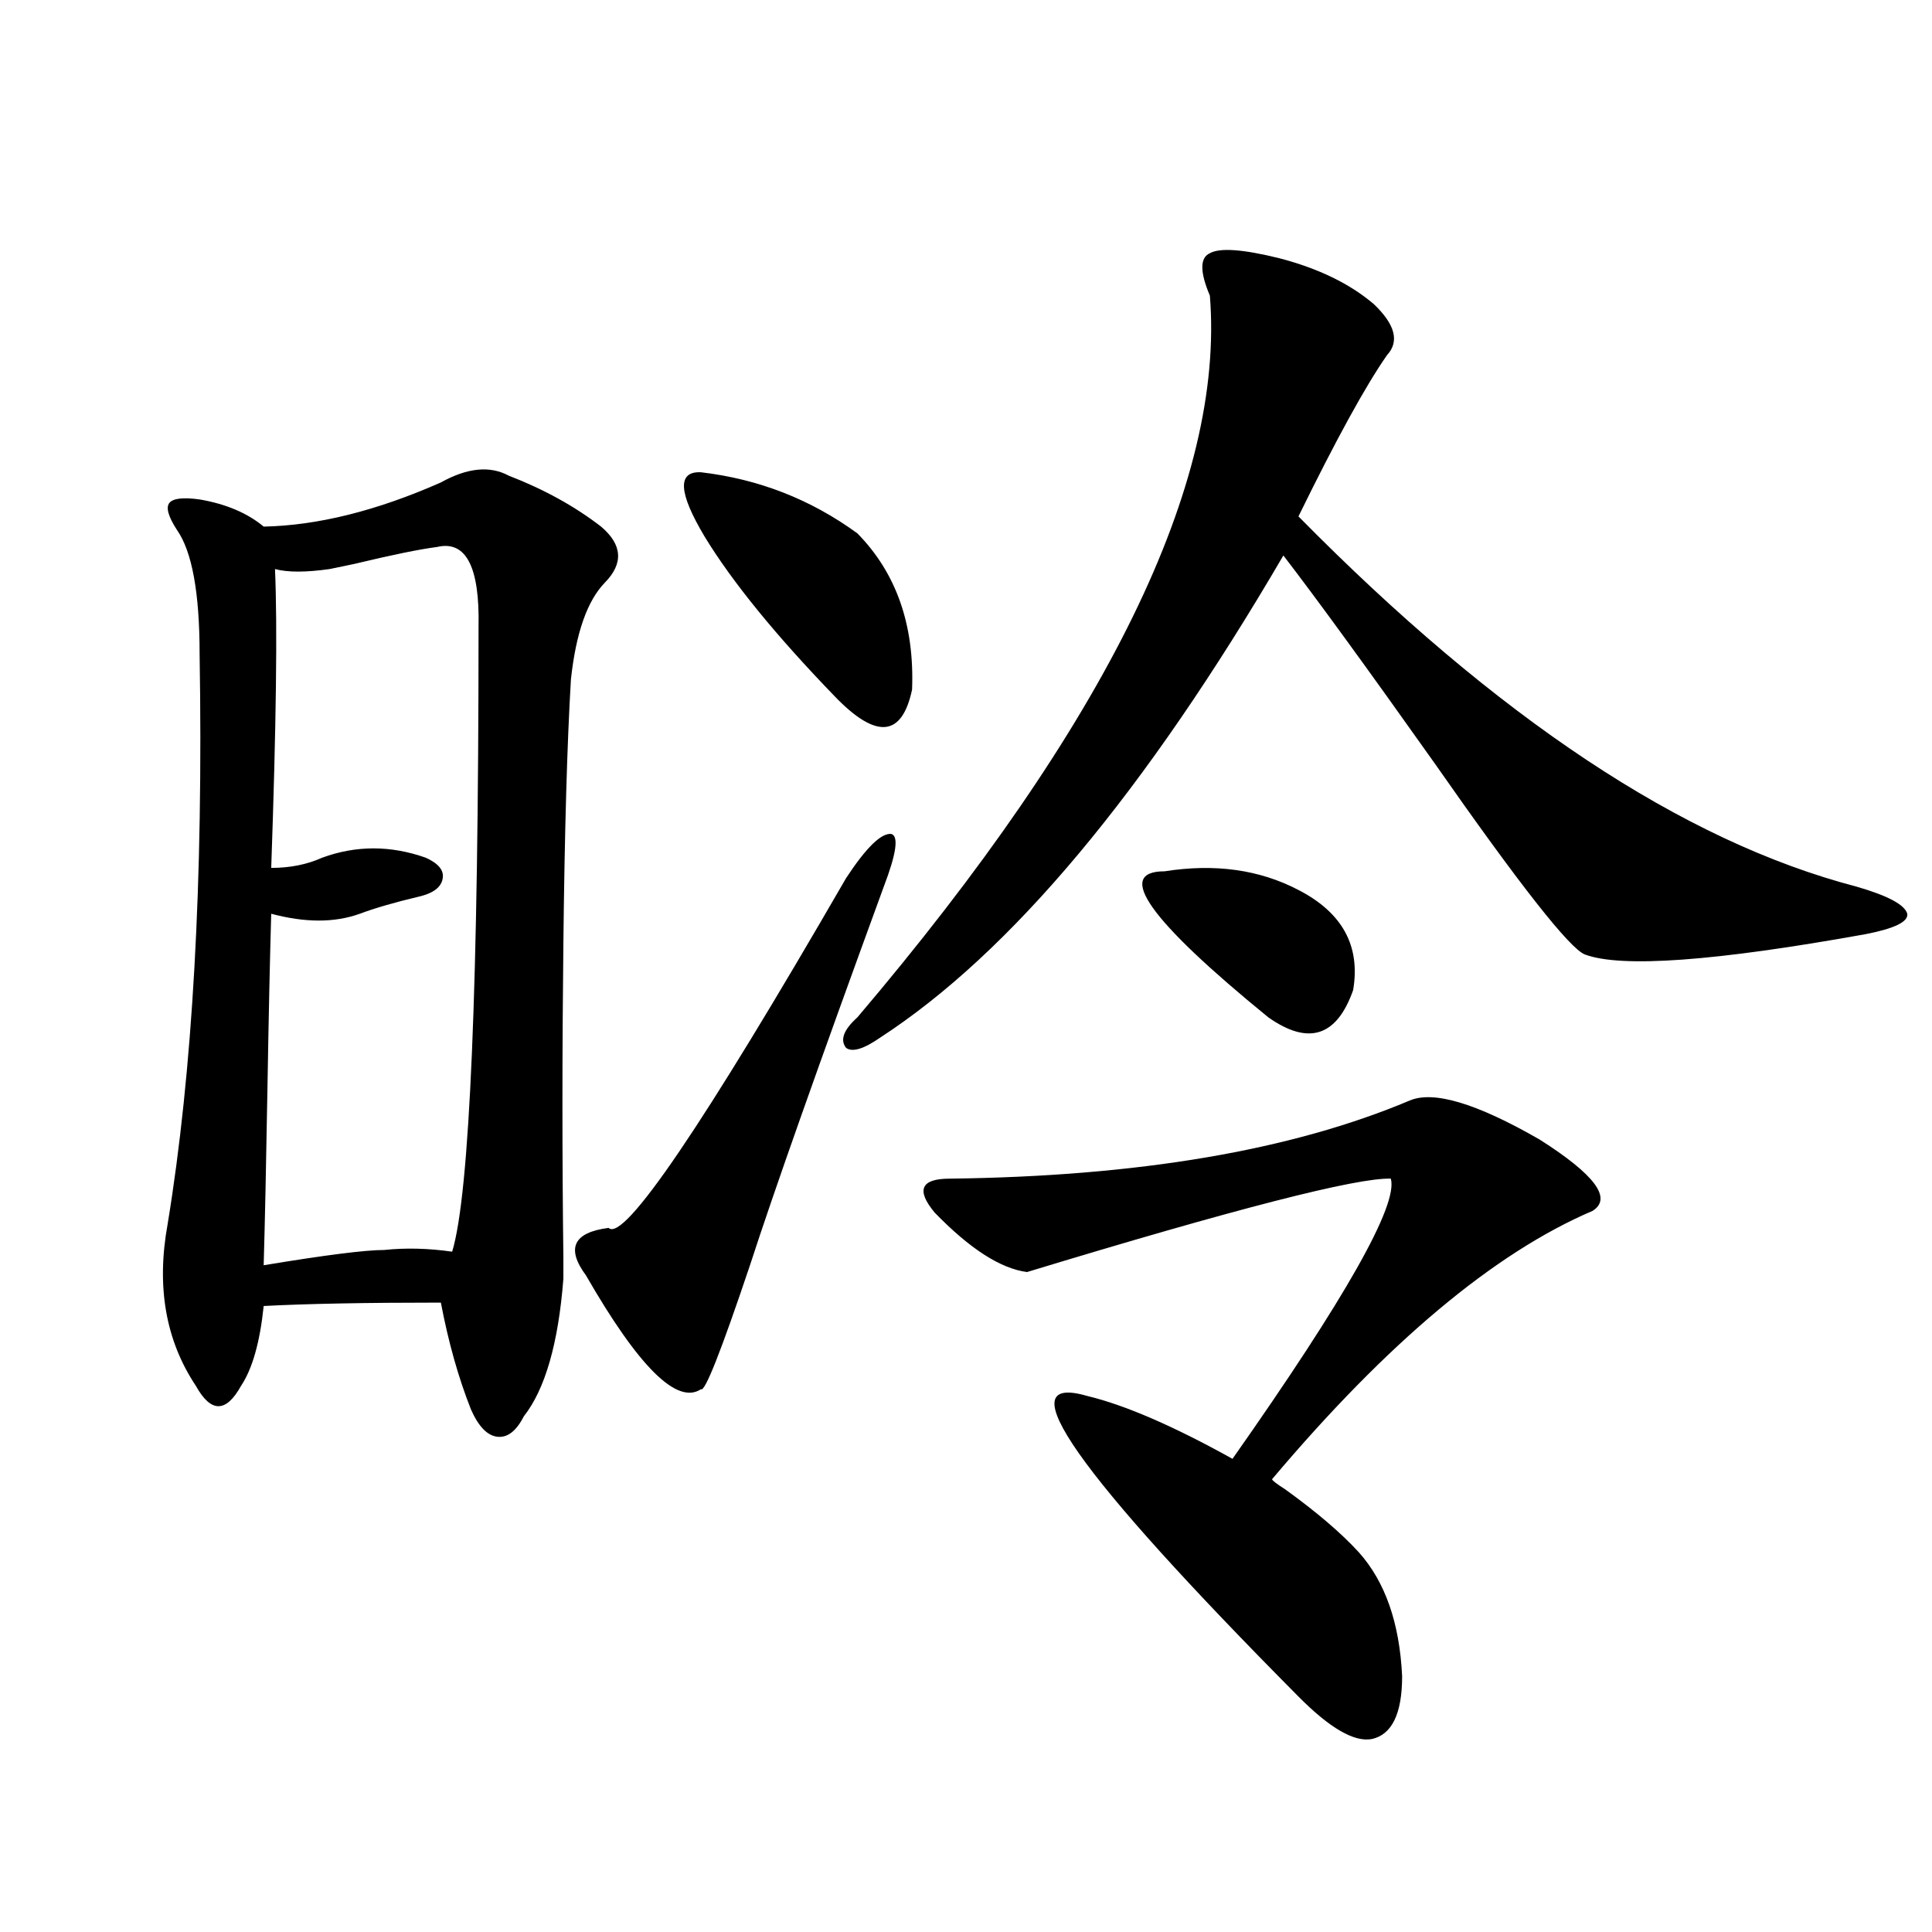 <?xml version="1.0" encoding="utf-8"?>
<!-- Generator: Adobe Illustrator 16.0.0, SVG Export Plug-In . SVG Version: 6.00 Build 0)  -->
<!DOCTYPE svg PUBLIC "-//W3C//DTD SVG 1.1//EN" "http://www.w3.org/Graphics/SVG/1.1/DTD/svg11.dtd">
<svg version="1.1" id="图层_1" xmlns="http://www.w3.org/2000/svg" xmlns:xlink="http://www.w3.org/1999/xlink" x="0px" y="0px"
	 width="1000px" height="1000px" viewBox="0 0 1000 1000" enable-background="new 0 0 1000 1000" xml:space="preserve">
<path d="M291.603,661.922c-2.606,33.398-9.436,57.129-20.487,71.191c-3.902,7.622-8.46,11.138-13.658,10.547
	c-5.213-0.577-9.756-5.273-13.658-14.063c-6.509-16.397-11.707-34.854-15.609-55.371c-39.023,0-69.602,0.591-91.705,1.758
	c-1.951,18.759-5.854,32.52-11.707,41.309c-3.902,7.031-7.805,10.547-11.707,10.547s-7.805-3.516-11.707-10.547
	c-15.609-23.429-20.487-51.265-14.634-83.496c13.003-79.102,18.536-177.539,16.585-295.313c0-31.641-3.902-53.022-11.707-64.16
	c-4.558-7.031-5.854-11.714-3.902-14.063c1.951-2.335,7.149-2.925,15.609-1.758c13.658,2.349,24.71,7.031,33.17,14.063
	c27.957-0.577,58.535-8.198,91.705-22.852c13.658-7.608,25.365-8.789,35.121-3.516c18.201,7.031,34.146,15.82,47.804,26.367
	c11.052,9.38,11.707,19.048,1.951,29.004c-9.115,9.38-14.969,26.079-17.561,50.098c-1.951,32.821-3.262,78.223-3.902,136.23
	c-0.655,56.841-0.655,111.333,0,163.477V661.922z M226.238,283.113c-9.115,1.181-23.414,4.106-42.926,8.789
	c-5.854,1.181-10.091,2.06-12.683,2.637c-12.362,1.758-21.798,1.758-28.292,0c1.296,29.306,0.641,80.859-1.951,154.688
	c9.756,0,18.536-1.758,26.341-5.273c17.561-6.44,35.441-6.44,53.657,0c6.494,2.938,9.421,6.454,8.78,10.547
	c-0.655,4.696-4.878,7.91-12.683,9.668c-12.362,2.938-22.438,5.864-30.243,8.789c-13.018,4.696-28.292,4.696-45.853,0
	c-0.655,22.274-1.311,52.446-1.951,90.527c-0.655,38.672-1.311,69.146-1.951,91.406c31.859-5.273,52.682-7.91,62.438-7.91
	c11.052-1.167,22.759-0.879,35.121,0.879c9.101-29.883,13.658-137.687,13.658-323.438
	C248.342,293.372,241.192,279.598,226.238,283.113z M437.94,454.5c10.396-15.82,18.201-23.429,23.414-22.852
	c3.902,1.181,2.592,10.259-3.902,27.246c-33.825,92.587-56.919,157.915-69.267,195.996c-14.969,44.536-23.414,65.918-25.365,64.16
	c-12.362,8.212-32.194-11.426-59.511-58.887c-10.411-14.063-6.509-22.261,11.707-24.609
	C322.821,643.177,363.796,582.82,437.94,454.5z M362.82,244.441c29.908,3.516,56.904,14.063,80.974,31.641
	c20.152,20.517,29.588,47.461,28.292,80.859c-5.213,24.609-18.536,25.79-39.999,3.516c-30.578-31.641-53.017-59.175-67.315-82.617
	C351.113,254.988,350.458,243.864,362.82,244.441z M662.325,133.699c20.152,5.273,36.417,13.184,48.779,23.73
	c11.052,10.547,13.323,19.336,6.829,26.367c-11.066,15.82-26.341,43.657-45.853,83.496
	c102.757,104.302,199.02,168.173,288.773,191.602c16.25,4.696,25.03,9.38,26.341,14.063c0.641,4.106-6.509,7.622-21.463,10.547
	c-78.047,14.063-126.506,17.578-145.362,10.547c-7.805-2.925-33.825-36.035-78.047-99.316
	c-34.48-48.628-60.486-84.375-78.047-107.227c-71.553,122.47-141.14,205.664-208.775,249.609c-8.46,5.864-14.313,7.622-17.561,5.273
	c-3.262-4.093-1.311-9.366,5.854-15.82c129.418-152.339,190.239-276.855,182.435-373.535c-5.213-12.305-5.213-19.624,0-21.973
	C631.427,128.138,643.454,129.017,662.325,133.699z M729.641,569.637c12.348-5.273,34.786,1.47,67.315,20.215
	c28.612,18.169,37.713,30.474,27.316,36.914c-50.73,21.685-106.019,67.978-165.85,138.867c0,0.591,2.271,2.349,6.829,5.273
	c16.25,11.728,28.933,22.563,38.048,32.52c13.658,15.243,21.128,36.612,22.438,64.16c0,19.336-5.213,30.171-15.609,32.52
	c-9.115,1.758-21.798-5.575-38.048-21.973C556.962,762.117,520.53,710.262,562.815,722.566c19.512,4.696,44.542,15.532,75.12,32.52
	c58.535-83.194,85.852-131.534,81.949-145.02c-17.561-0.577-80.333,15.532-188.288,48.34c-13.658-1.758-29.603-12.003-47.804-30.762
	c-9.756-11.714-7.164-17.578,7.805-17.578C589.156,608.899,668.499,595.427,729.641,569.637z M672.081,460.652
	c22.759,11.728,32.194,29.004,28.292,51.855c-8.46,24.032-23.094,28.716-43.901,14.063c-61.797-50.386-79.678-75.586-53.657-75.586
	C628.82,446.892,651.914,450.105,672.081,460.652z"/>
</svg>
